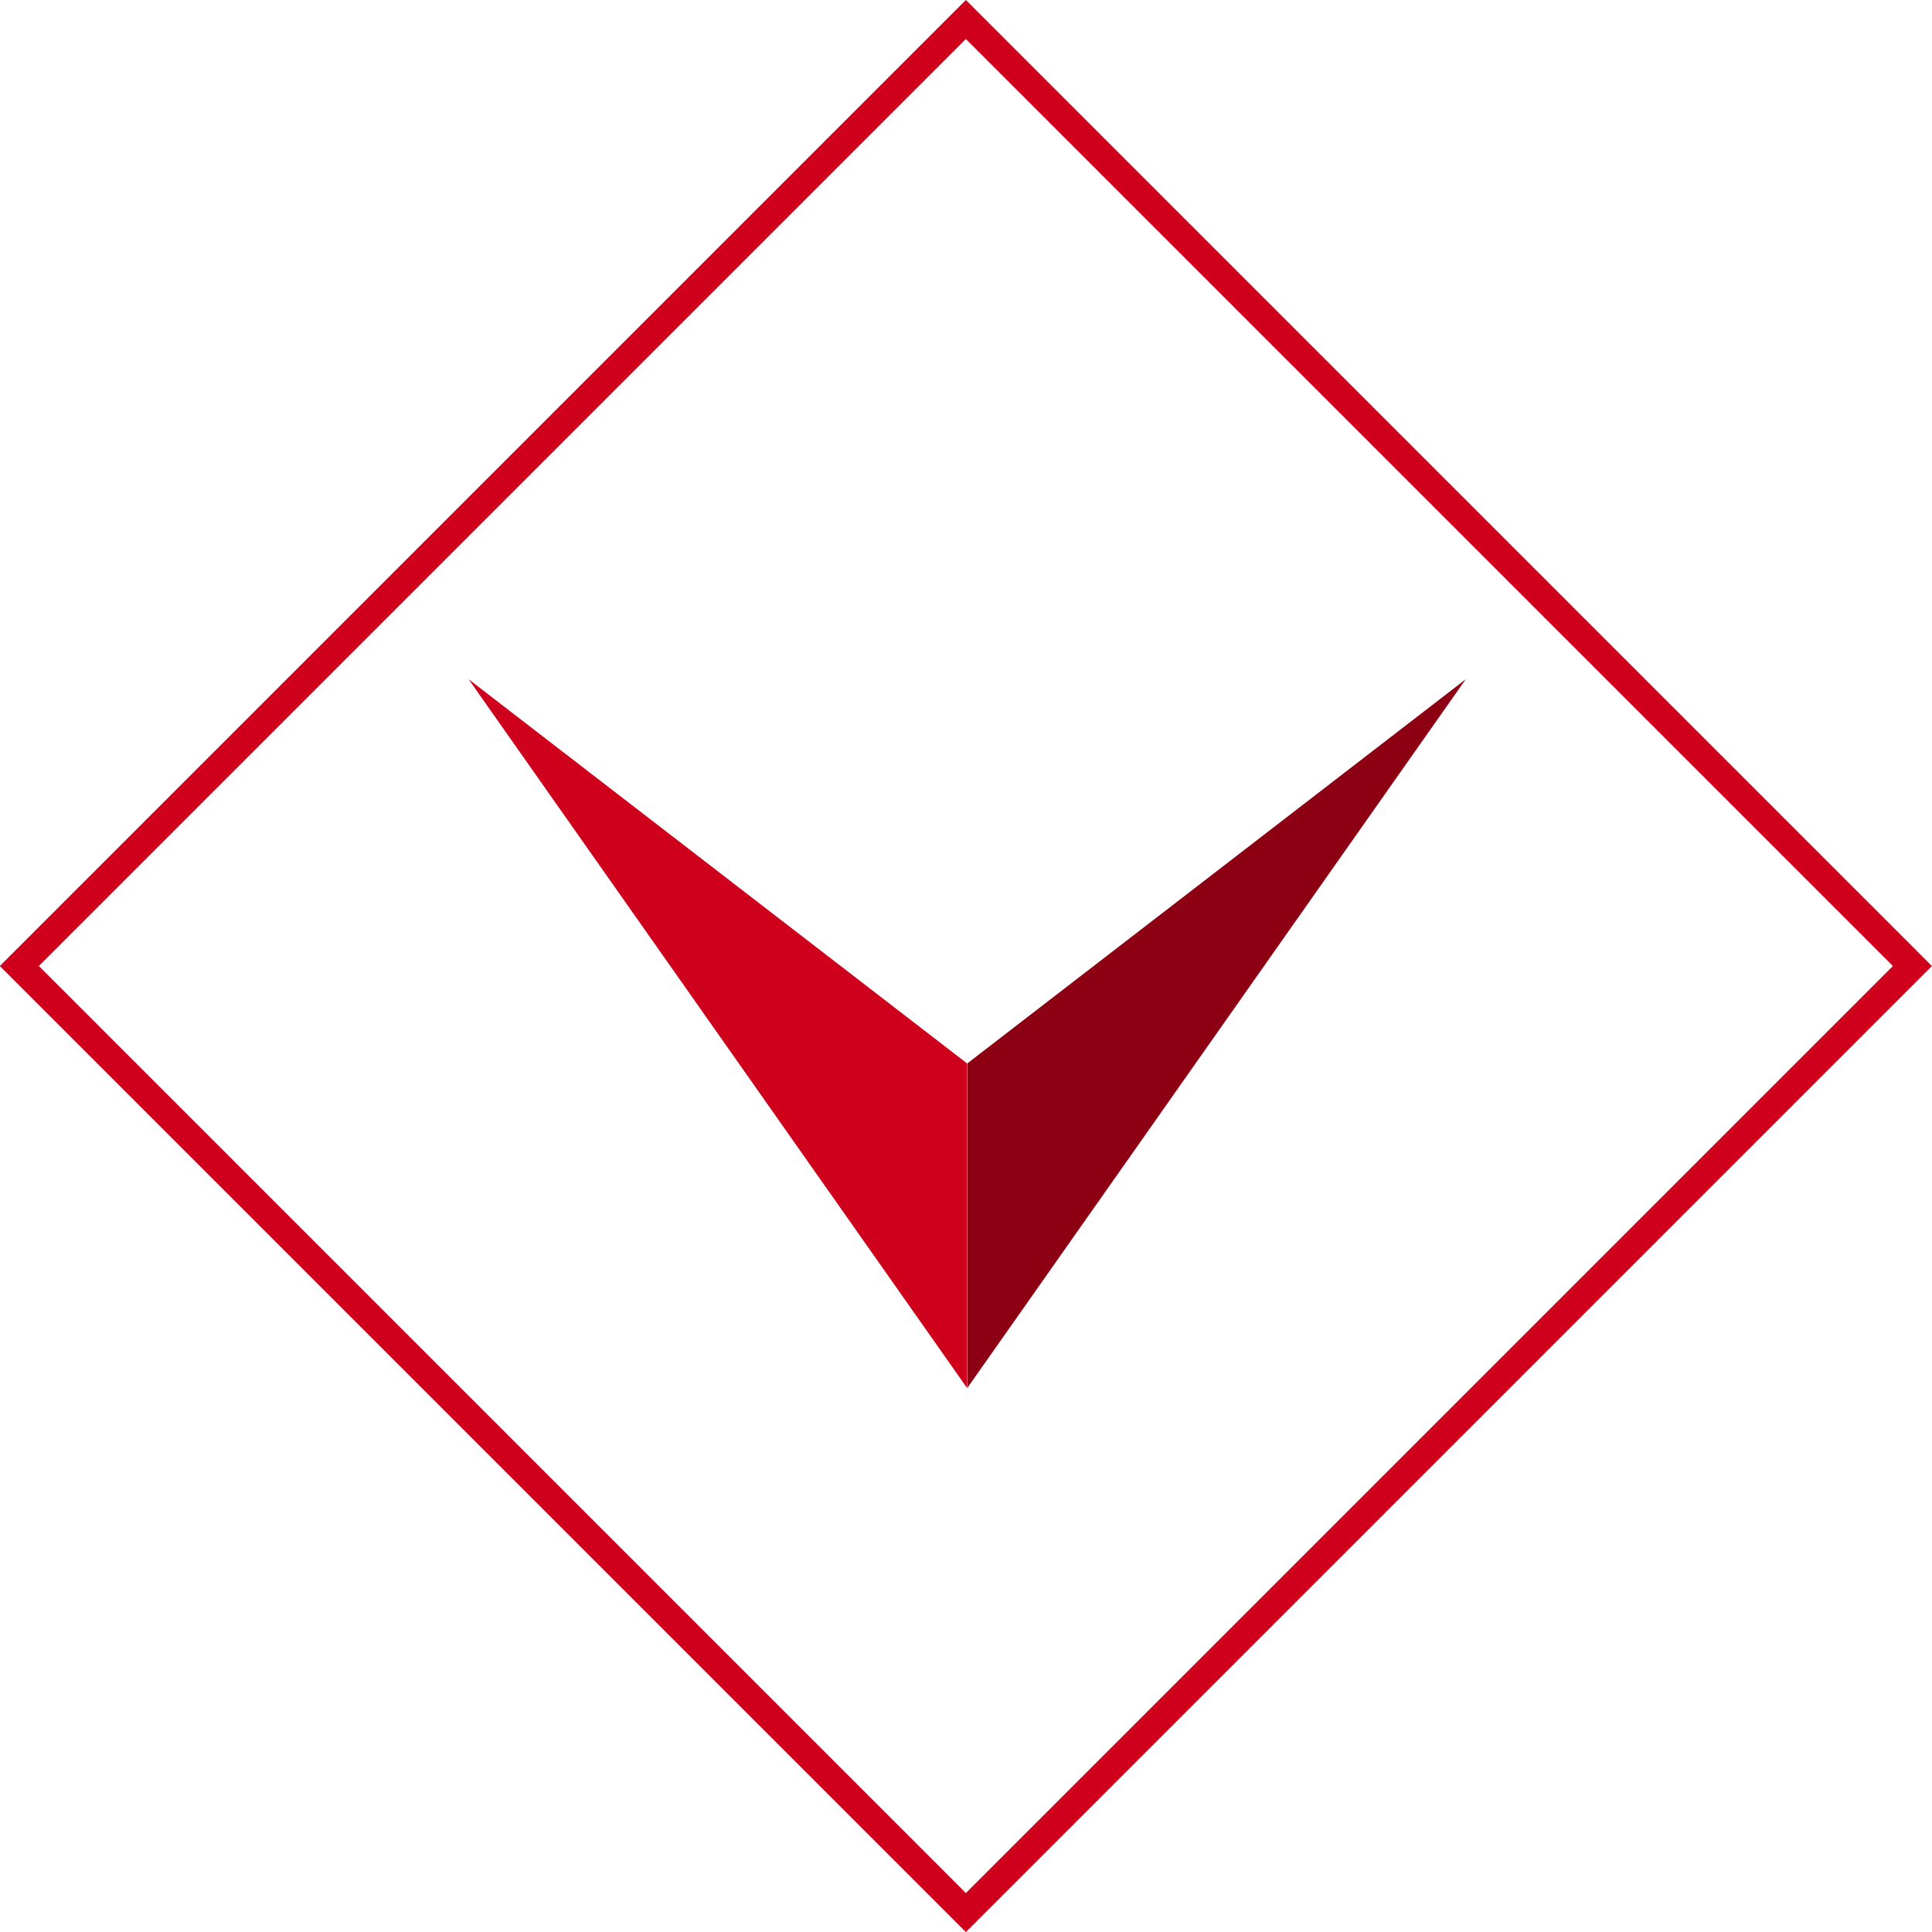<?xml version="1.0" encoding="utf-8"?>
<!-- Generator: Adobe Illustrator 26.3.1, SVG Export Plug-In . SVG Version: 6.00 Build 0)  -->
<svg version="1.1" id="Layer_1" xmlns="http://www.w3.org/2000/svg" xmlns:xlink="http://www.w3.org/1999/xlink" x="0px" y="0px"
	 viewBox="0 0 70 70" style="enable-background:new 0 0 70 70;" xml:space="preserve">
<style type="text/css">
	.st0{fill:url(#);}
	.st1{clip-path:url(#SVGID_00000000928004502286652660000017132431843607038618_);}
	.st2{clip-path:url(#SVGID_00000124882003728977973790000002318588535578640804_);}
	.st3{clip-path:url(#SVGID_00000064334605944521693470000016005742317309825182_);}
	.st4{fill:#EAEAEA;}
	.st5{fill:none;}
	.st6{fill:none;stroke:#CF001C;}
	.st7{fill:#8D0013;}
	.st8{fill:#CF001C;}
	.st9{clip-path:url(#SVGID_00000049921702593925563960000012757225777361731481_);}
	.st10{clip-path:url(#SVGID_00000010998698699412492520000006171140674597473471_);}
	.st11{fill:#FFFFFF;}
	.st12{fill:none;stroke:#FFFFFF;}
	.st13{fill-rule:evenodd;clip-rule:evenodd;fill:#FFFFFF;}
	.st14{fill:none;stroke:#FFFFFF;stroke-linejoin:round;}
	.st15{fill:none;stroke:#FFFFFF;stroke-linecap:round;stroke-linejoin:round;}
</style>
<g id="Group_2991_00000061466755491835989050000007263253200669217924_" transform="translate(-1776.267 1126)">
	<g id="Rectangle_10-2_00000129895575890029721230000011926153449388600217_" transform="translate(1043.267 967) rotate(135)">
		<rect x="-2023.03" y="887.42" class="st5" width="49.5" height="49.5"/>
		<rect x="-2022.53" y="887.92" class="st6" width="48.5" height="48.5"/>
	</g>
	<g id="Group_2962-2_00000160888439461159403470000007895958627952667316_" transform="translate(1023.555 948.889) rotate(90)">
		<path id="Path_3527-2_00000173133057249526037820000017598480754101324435_" class="st7" d="M-2050.28-805.82l13.92,18.06h11.76
			L-2050.28-805.82z"/>
		<path id="Path_3528-2_00000146474010006993860270000005553386447639348394_" class="st8" d="M-2050.28-769.69l13.92-18.06h11.76
			L-2050.28-769.69z"/>
	</g>
</g>
</svg>
